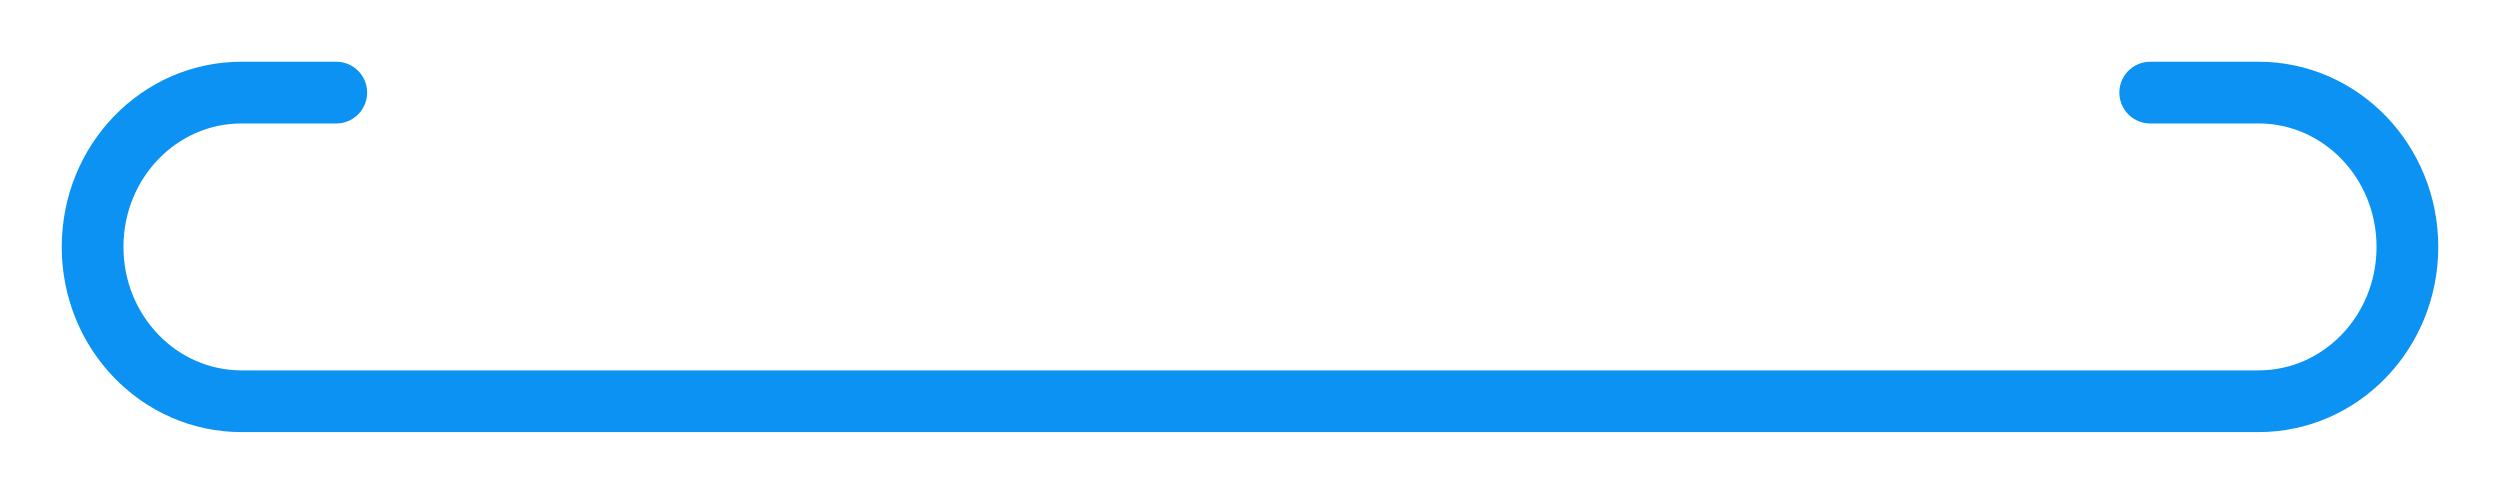 <svg width="81" xmlns="http://www.w3.org/2000/svg" height="16" id="screenshot-538a12ba-446b-80b6-8006-44b4797afd40" viewBox="-3811.643 2236 81 16" xmlns:xlink="http://www.w3.org/1999/xlink" fill="none" version="1.1"><g id="shape-538a12ba-446b-80b6-8006-44b4797afd40"><g class="fills" id="fills-538a12ba-446b-80b6-8006-44b4797afd40"><path d="M-3800.748,2239.000L-3803.818,2239.000C-3806.485,2239.000,-3808.643,2241.234,-3808.643,2244.000C-3808.643,2246.766,-3806.485,2249.000,-3803.818,2249.000L-3738.467,2249.000C-3735.800,2249.000,-3733.643,2246.766,-3733.643,2244.000C-3733.643,2241.234,-3735.800,2239.000,-3738.467,2239.000L-3741.976,2239.000" fill="none" stroke-miterlimit="10" stroke-linecap="round" stroke-linejoin="round" style="fill: none;"/></g><g fill="none" stroke-miterlimit="10" stroke-linecap="round" stroke-linejoin="round" id="strokes-4dfc125c-482d-8071-8006-44b95b21ba5b-538a12ba-446b-80b6-8006-44b4797afd40" class="strokes"><g class="stroke-shape"><path d="M-3800.748,2239.000L-3803.818,2239.000C-3806.485,2239.000,-3808.643,2241.234,-3808.643,2244.000C-3808.643,2246.766,-3806.485,2249.000,-3803.818,2249.000L-3738.467,2249.000C-3735.800,2249.000,-3733.643,2246.766,-3733.643,2244.000C-3733.643,2241.234,-3735.800,2239.000,-3738.467,2239.000L-3741.976,2239.000" style="fill: none; stroke-width: 2; stroke: rgb(12, 146, 242); stroke-opacity: 1;"/></g></g></g></svg>